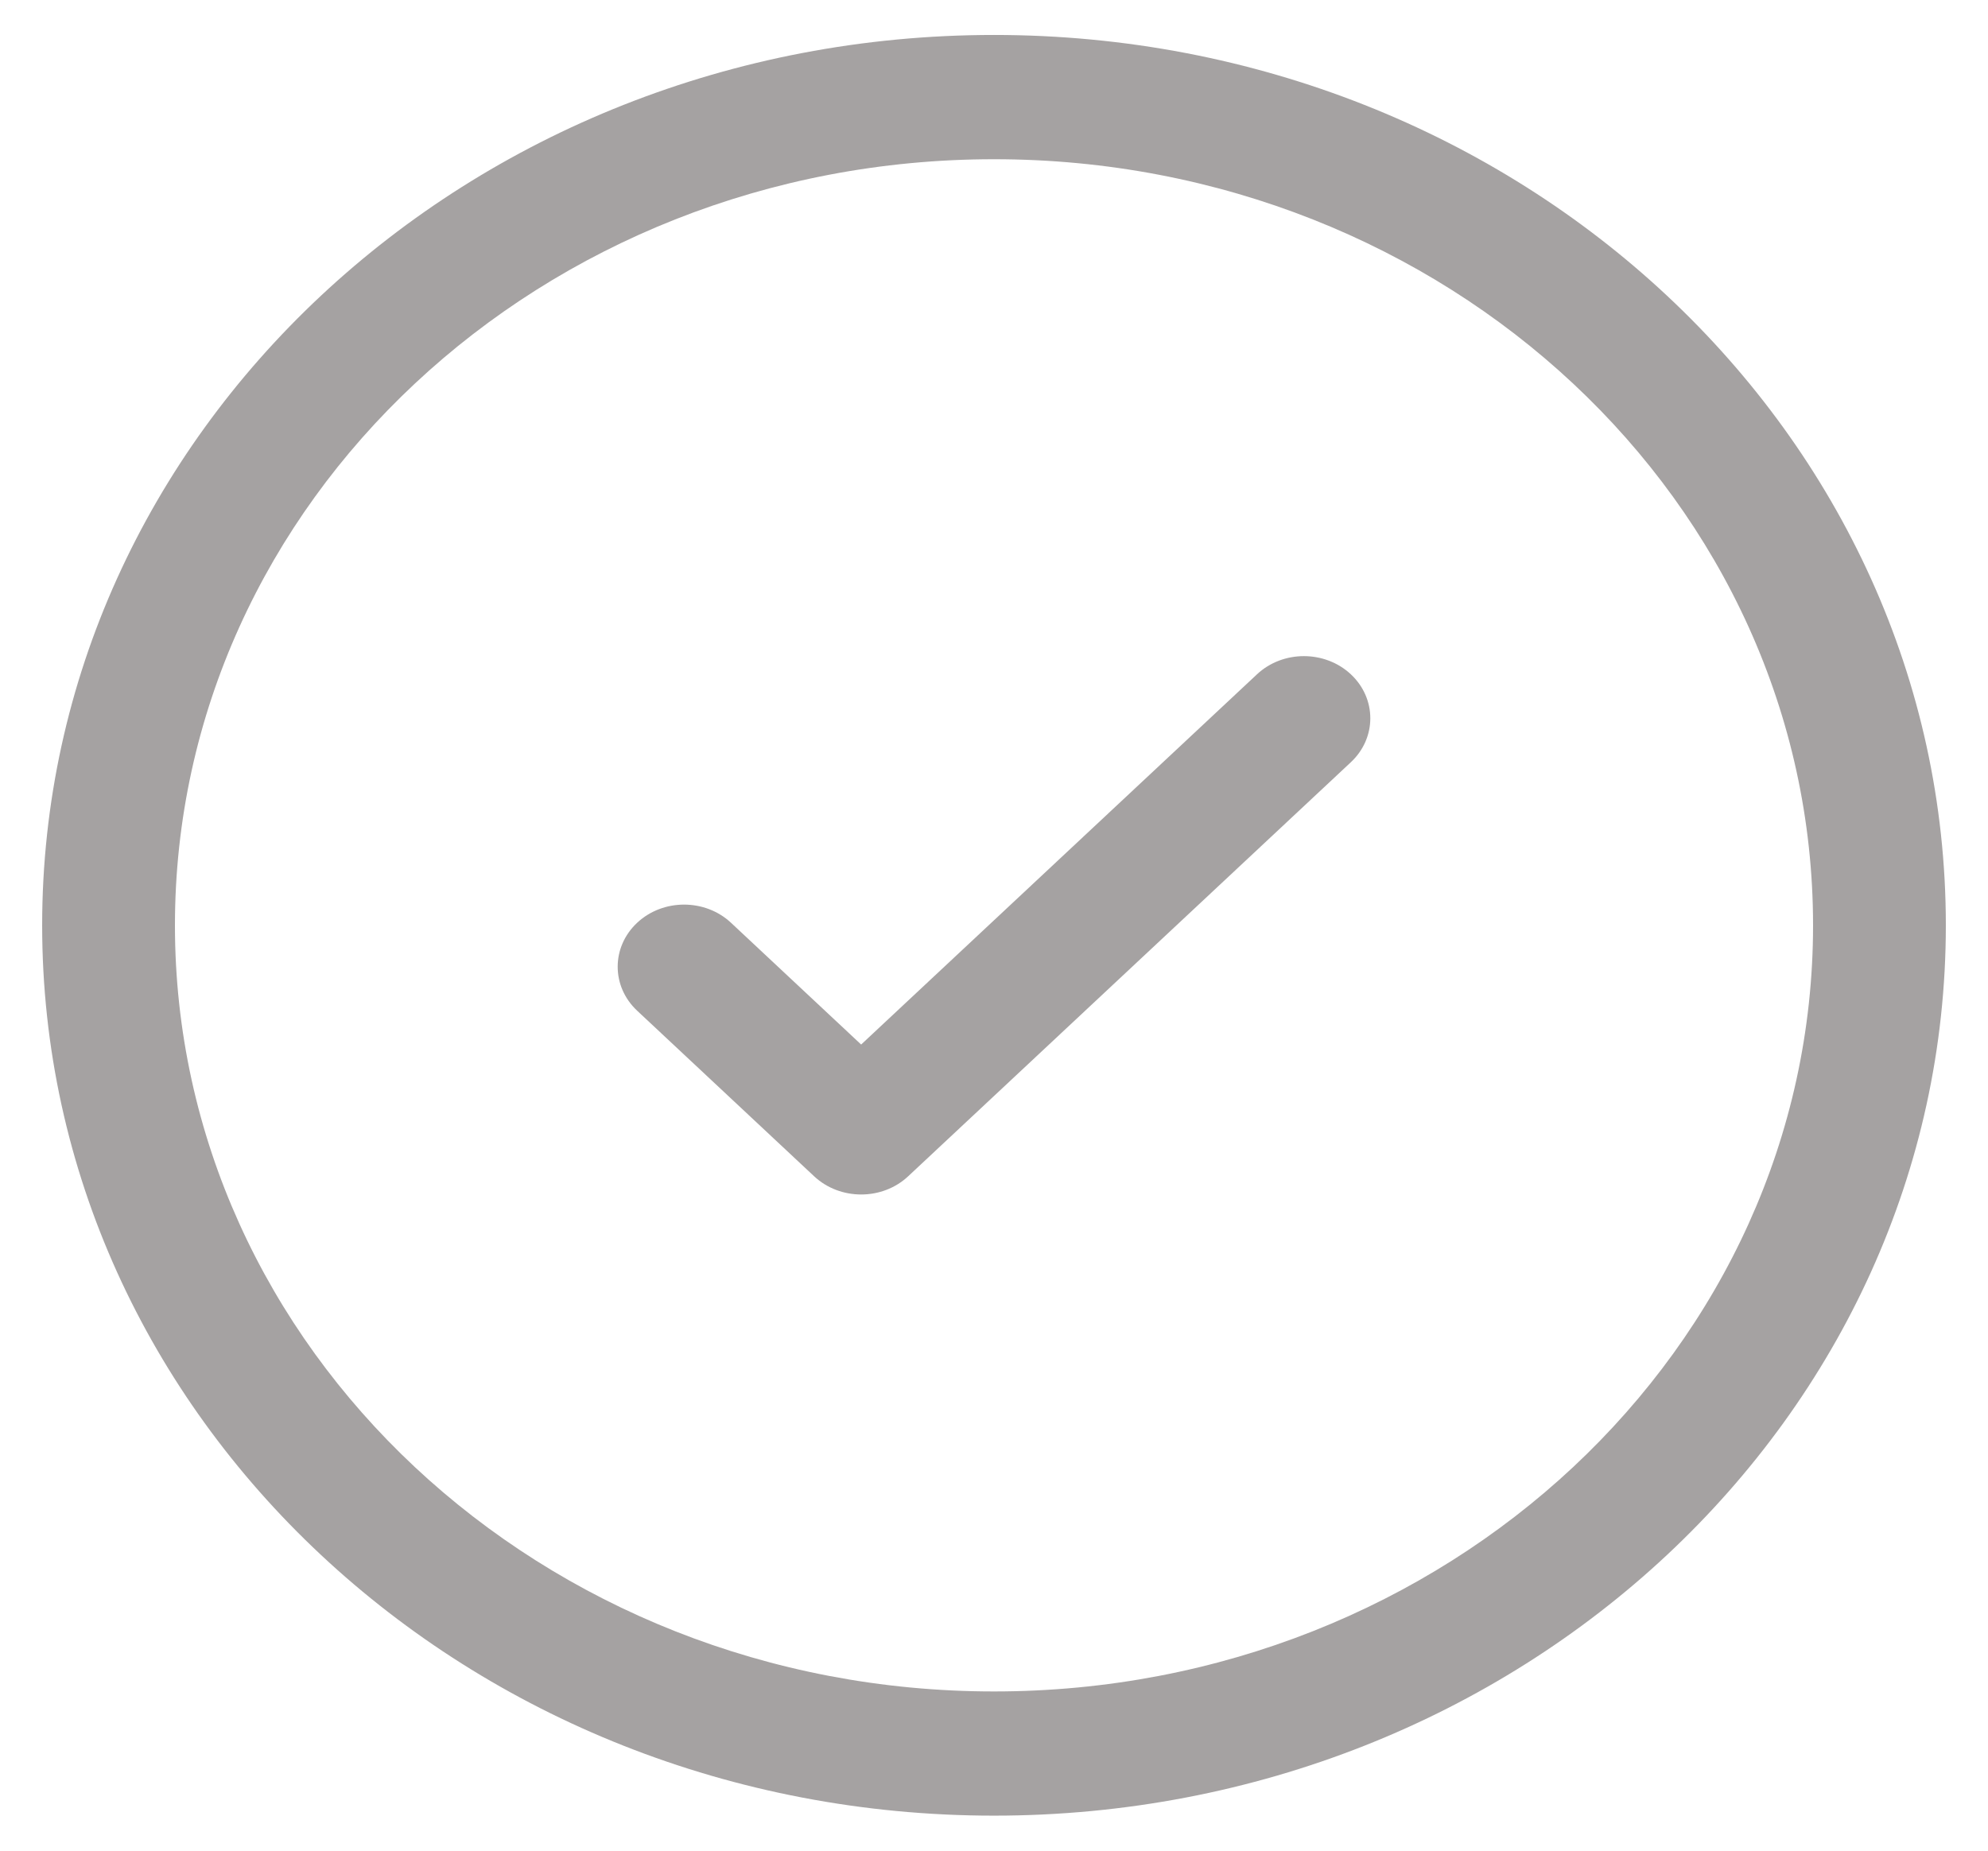 <svg width="29" height="27" viewBox="0 0 29 27" fill="none" xmlns="http://www.w3.org/2000/svg">
<path d="M19.706 11.12C20.084 10.766 20.084 10.192 19.706 9.838C19.327 9.484 18.714 9.484 18.336 9.838L12.562 15.239L10.664 13.463C10.286 13.109 9.672 13.109 9.294 13.463C8.916 13.817 8.916 14.391 9.294 14.745L11.877 17.162C12.256 17.515 12.869 17.515 13.247 17.162L19.706 11.12Z" fill="#A5A2A2"/>
<path fill-rule="evenodd" clip-rule="evenodd" d="M14.5 0.51C6.831 0.51 0.615 6.326 0.615 13.5C0.615 20.674 6.831 26.489 14.5 26.489C22.169 26.489 28.385 20.674 28.385 13.5C28.385 6.326 22.169 0.51 14.5 0.51ZM2.552 13.5C2.552 7.327 7.901 2.323 14.5 2.323C21.099 2.323 26.448 7.327 26.448 13.5C26.448 19.673 21.099 24.677 14.5 24.677C7.901 24.677 2.552 19.673 2.552 13.5Z" fill="#A5A2A2"/>
</svg>
